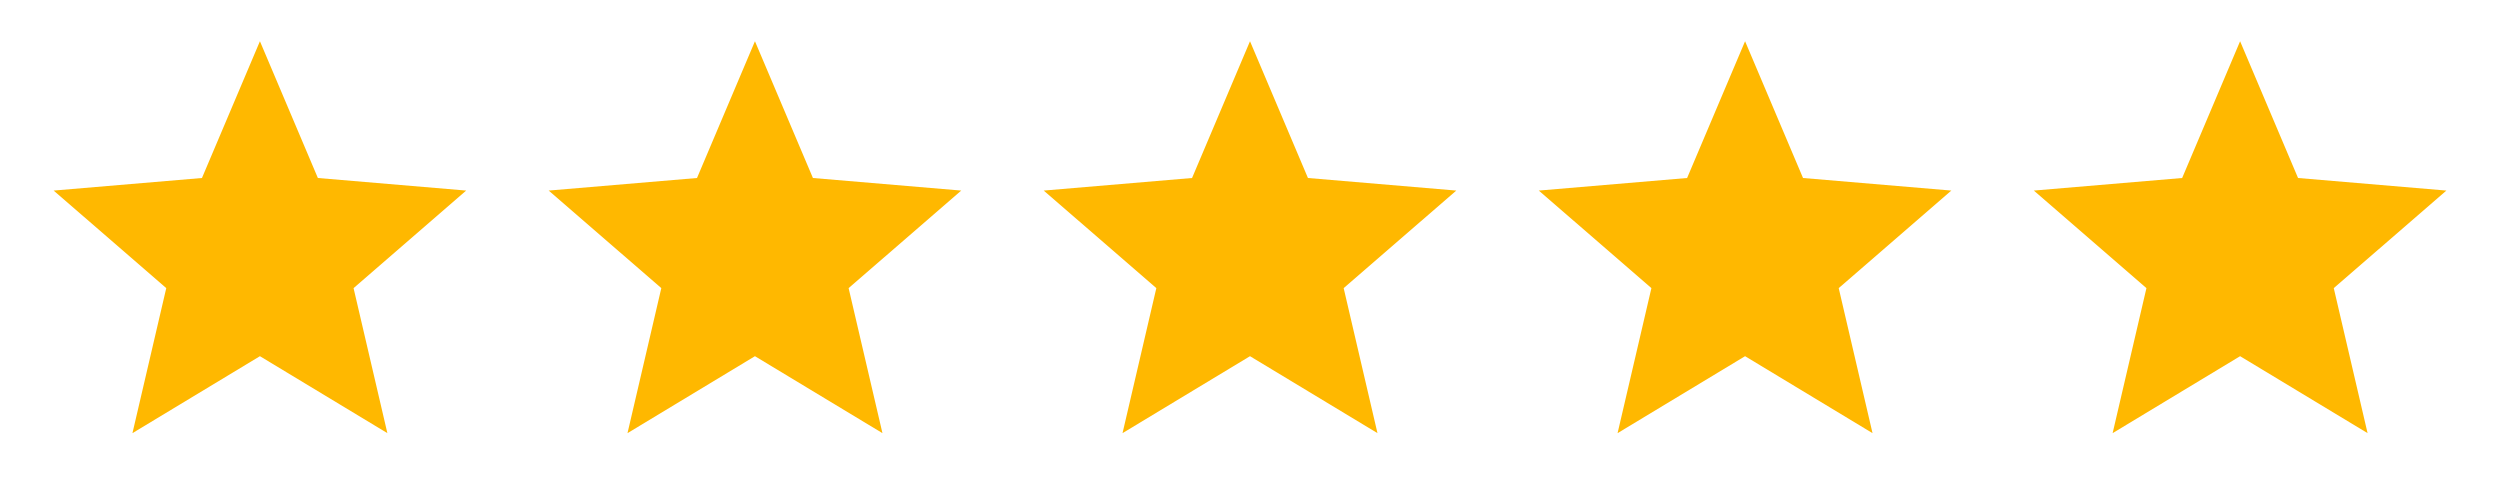 <svg width="101" height="20" viewBox="0 0 101 20" fill="none" xmlns="http://www.w3.org/2000/svg">
<g id="Group 429">
<g id="Group 300">
<g id="Group 295">
<g id="Group">
<g id="Group_2">
<path id="Vector" fill-rule="evenodd" clip-rule="evenodd" d="M10.501 14.39L15.65 17.499L14.284 11.64L18.834 7.699L12.842 7.191L10.501 1.666L8.159 7.191L2.167 7.699L6.717 11.64L5.351 17.499L10.501 14.39Z" fill="#FFB800"/>
</g>
</g>
</g>
<g id="Group 296">
<g id="Group_3">
<g id="Group_4">
<path id="Vector_2" fill-rule="evenodd" clip-rule="evenodd" d="M30.5 14.39L35.651 17.499L34.284 11.64L38.834 7.699L32.842 7.191L30.5 1.666L28.159 7.191L22.167 7.699L26.717 11.64L25.351 17.499L30.5 14.39Z" fill="#FFB800"/>
</g>
</g>
</g>
<g id="Group 297">
<g id="Group_5">
<g id="Group_6">
<path id="Vector_3" fill-rule="evenodd" clip-rule="evenodd" d="M50.5 14.39L55.65 17.499L54.284 11.64L58.834 7.699L52.841 7.191L50.5 1.666L48.159 7.191L42.166 7.699L46.716 11.64L45.35 17.499L50.5 14.39Z" fill="#FFB800"/>
</g>
</g>
</g>
<g id="Group 298">
<g id="Group_7">
<g id="Group_8">
<path id="Vector_4" fill-rule="evenodd" clip-rule="evenodd" d="M70.501 14.39L75.65 17.499L74.284 11.64L78.834 7.699L72.842 7.191L70.501 1.666L68.159 7.191L62.167 7.699L66.717 11.64L65.35 17.499L70.501 14.39Z" fill="#FFB800"/>
</g>
</g>
</g>
<g id="Group 299">
<g id="Group_9">
<g id="Group_10">
<path id="Vector_5" fill-rule="evenodd" clip-rule="evenodd" d="M90.5 14.39L95.65 17.499L94.284 11.64L98.834 7.699L92.841 7.191L90.5 1.666L88.159 7.191L82.166 7.699L86.716 11.64L85.35 17.499L90.5 14.39Z" fill="#FFB800"/>
</g>
</g>
</g>
</g>
</g>
</svg>
